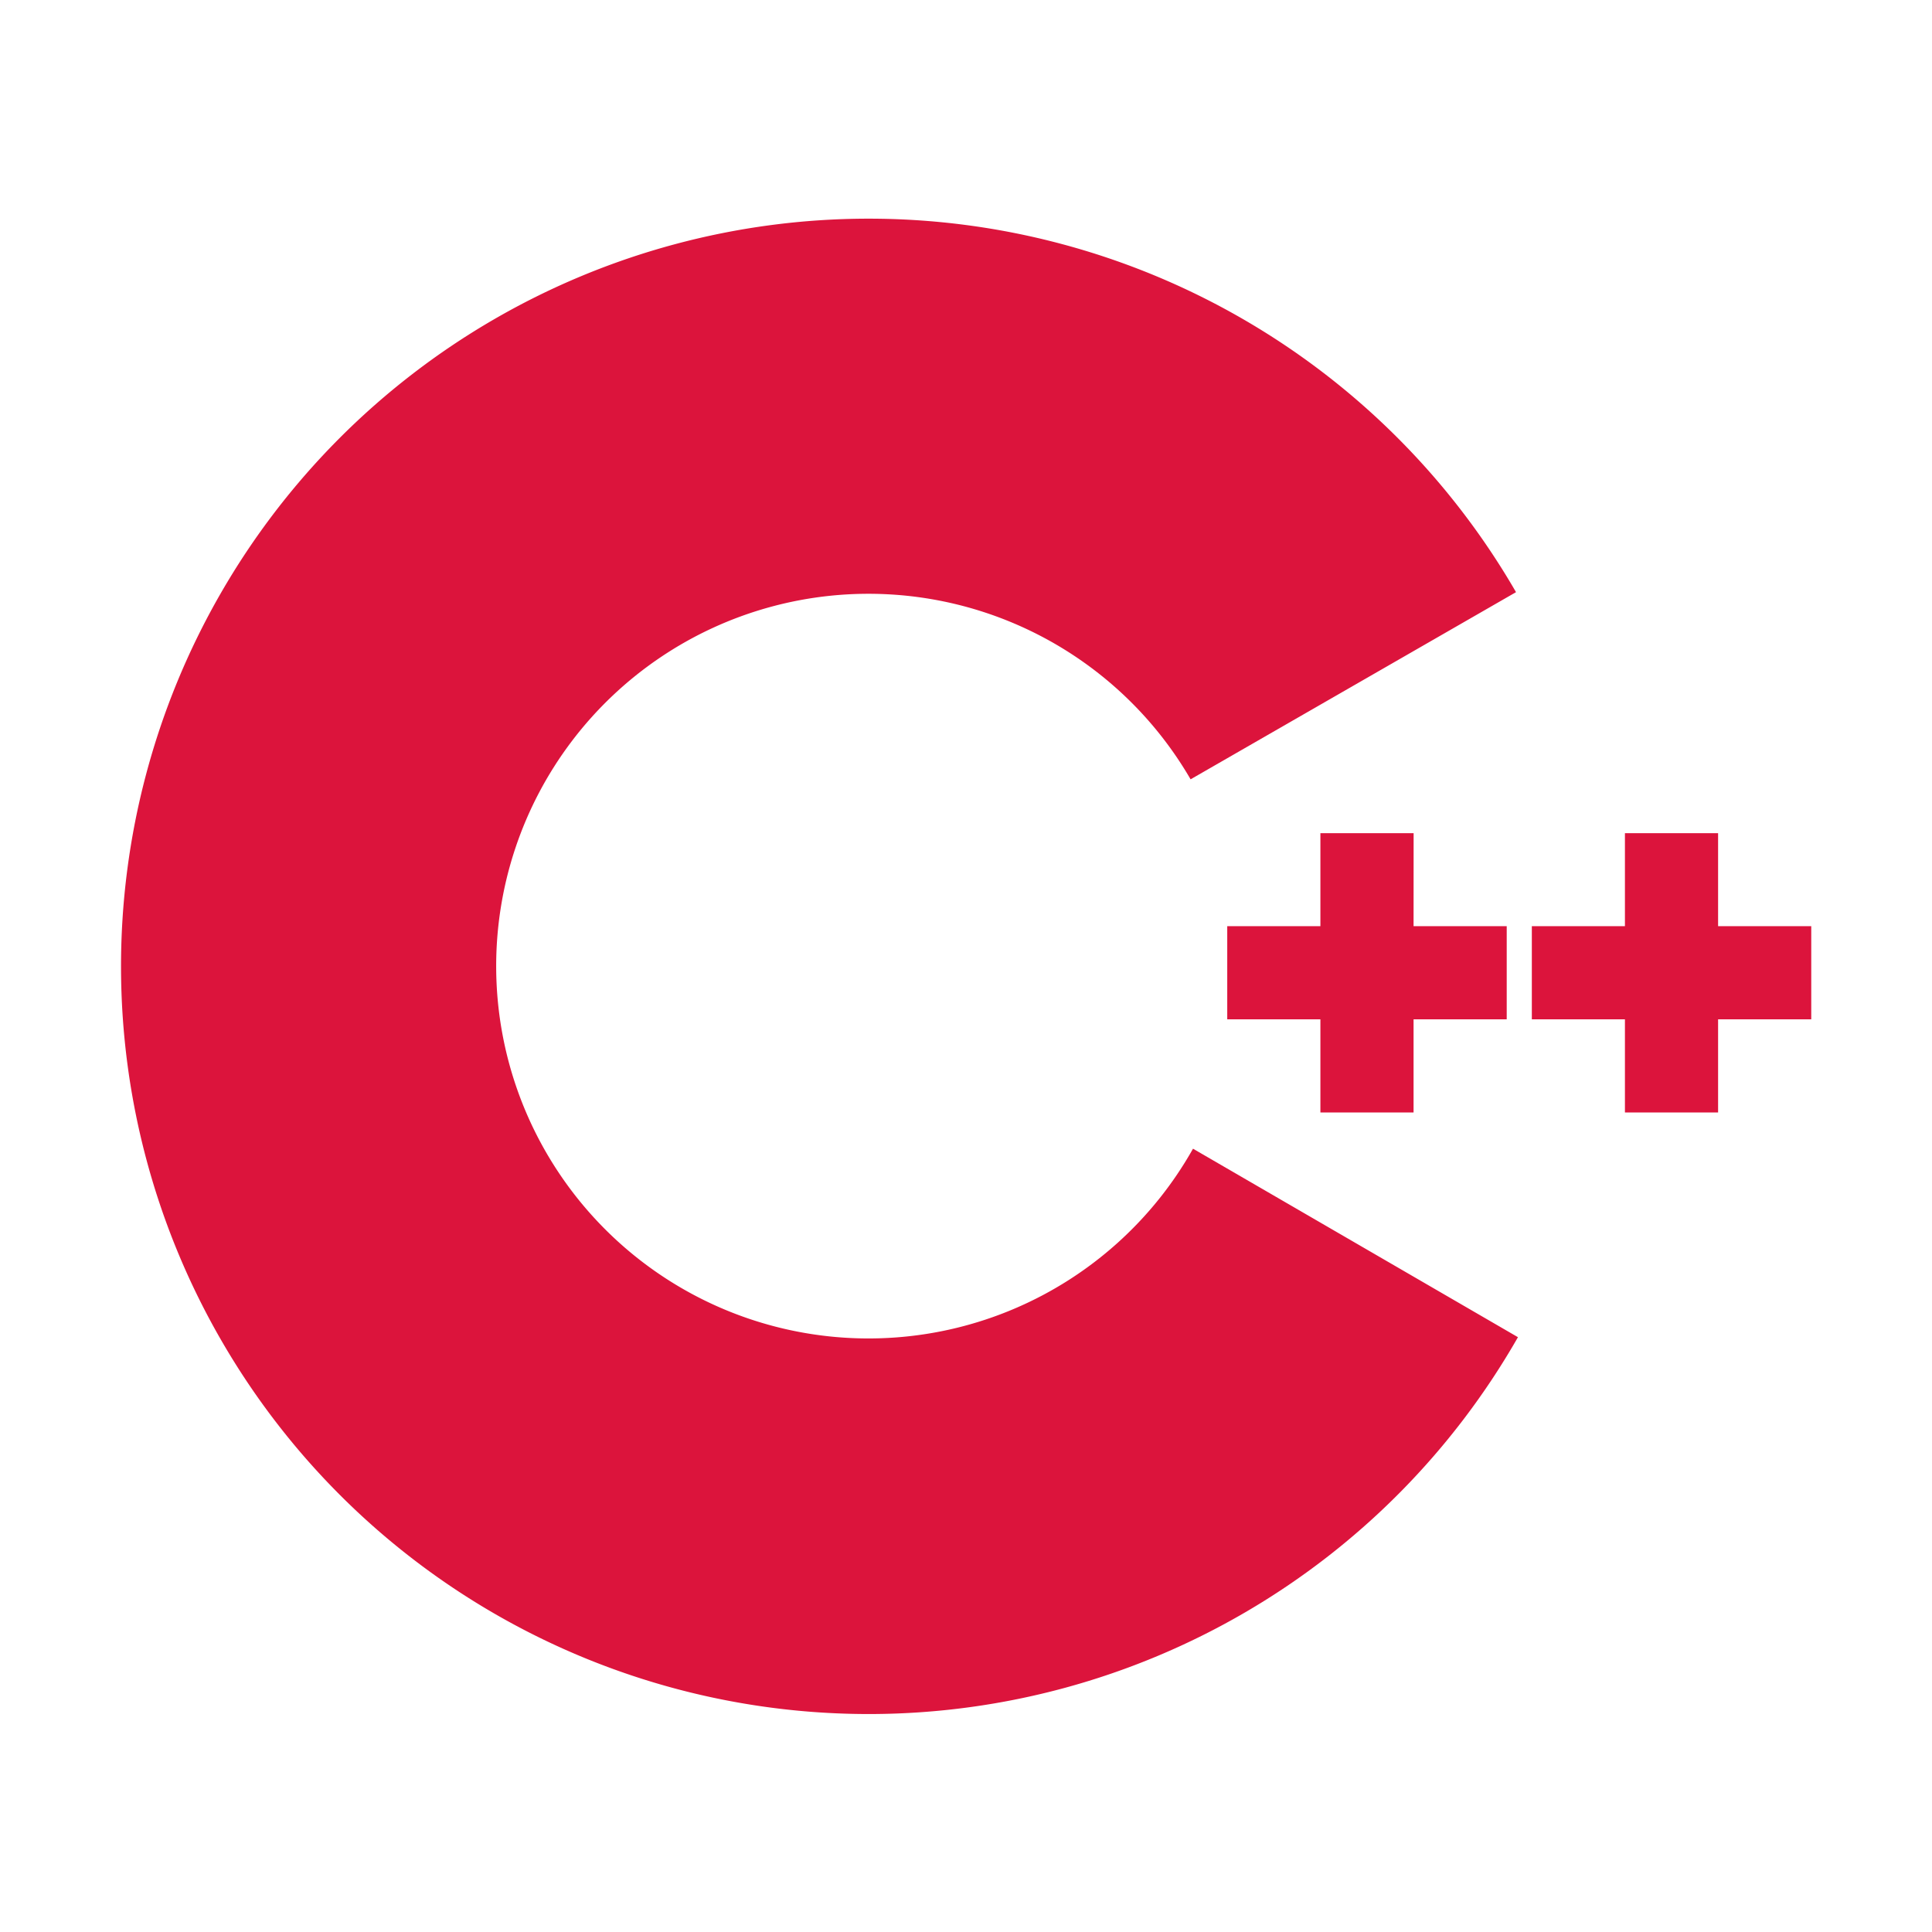 <!DOCTYPE svg PUBLIC "-//W3C//DTD SVG 1.1//EN" "http://www.w3.org/Graphics/SVG/1.1/DTD/svg11.dtd">
<!-- Uploaded to: SVG Repo, www.svgrepo.com, Transformed by: SVG Repo Mixer Tools -->
<svg width="800px" height="800px" viewBox="0 0 32 32" xmlns="http://www.w3.org/2000/svg" fill="#000000">
<g id="SVGRepo_bgCarrier" stroke-width="0"/>
<g id="SVGRepo_tracerCarrier" stroke-linecap="round" stroke-linejoin="round"/>
<g id="SVGRepo_iconCarrier">
<title>file_type_cpp2</title>
<path d="M26.914,13.8V15.34H25.372v1.543h1.542v1.543h1.543V16.883H30V15.34H28.457V13.8Zm-3.5,0H21.87V15.34H20.327v1.543H21.87v1.543h1.543V16.883h1.543V15.34H23.413Zm-3.654,5.226a6.167,6.167,0,1,1-.04-6.118l5.39-3.1a12.384,12.384,0,1,0,.032,12.34Z" style="fill:#DC143C"/>
</g>
</svg>